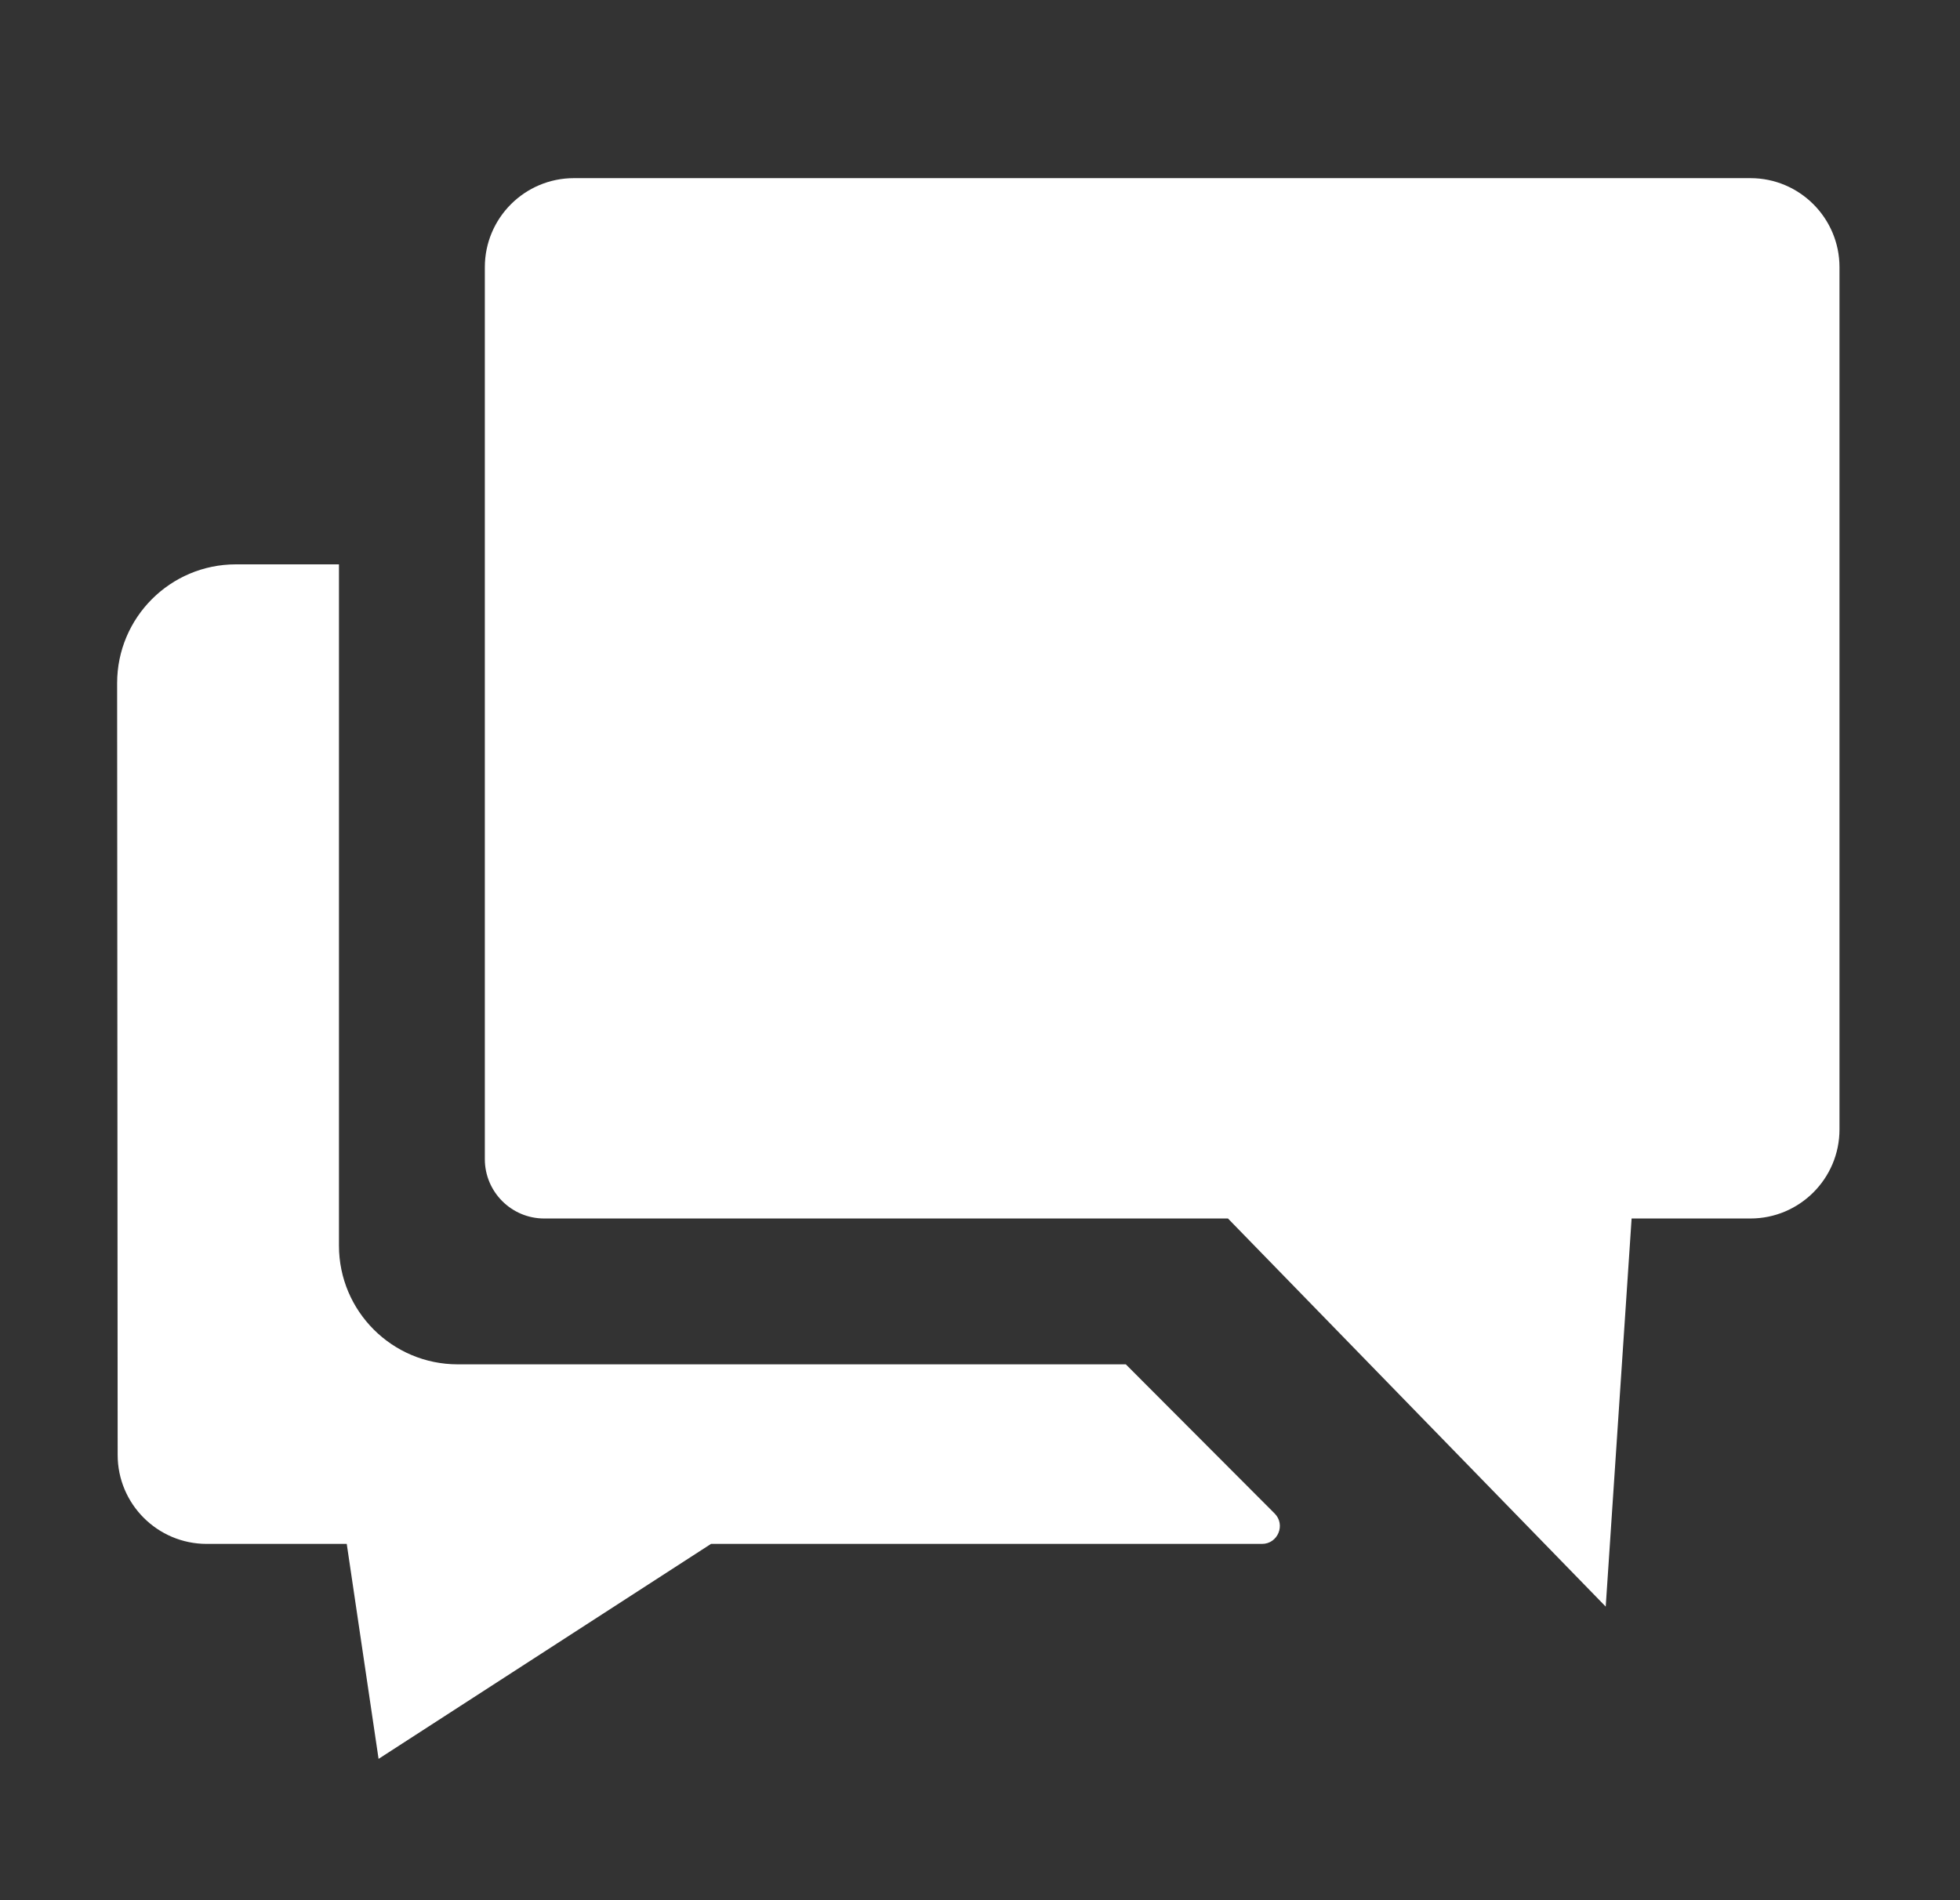 <svg width="33" height="32" viewBox="0 0 33 32" fill="none" xmlns="http://www.w3.org/2000/svg">
<rect x="0" y="0" width="33" height="32" fill="#333333" stroke="none"/>
<path d="M18.955 22.976H7.707C6.603 22.976 5.707 22.081 5.707 20.976V9.504H3.972C2.867 9.504 1.972 10.4 1.972 11.505L1.981 24.501C1.981 25.329 2.653 26 3.481 26H5.838L6.374 29.62L11.971 26H21.248C21.515 26 21.649 25.677 21.461 25.488L18.955 22.976Z" fill="white"/>
<path d="M30.971 4.5C30.971 3.672 30.299 3 29.471 3H9.663C8.835 3 8.163 3.672 8.163 4.5V19.52C8.163 20.072 8.611 20.52 9.163 20.52H20.675L27.035 27.056L27.471 20.52H29.471C30.299 20.52 30.971 19.848 30.971 19.02V4.5Z" fill="white"/>
</svg>
